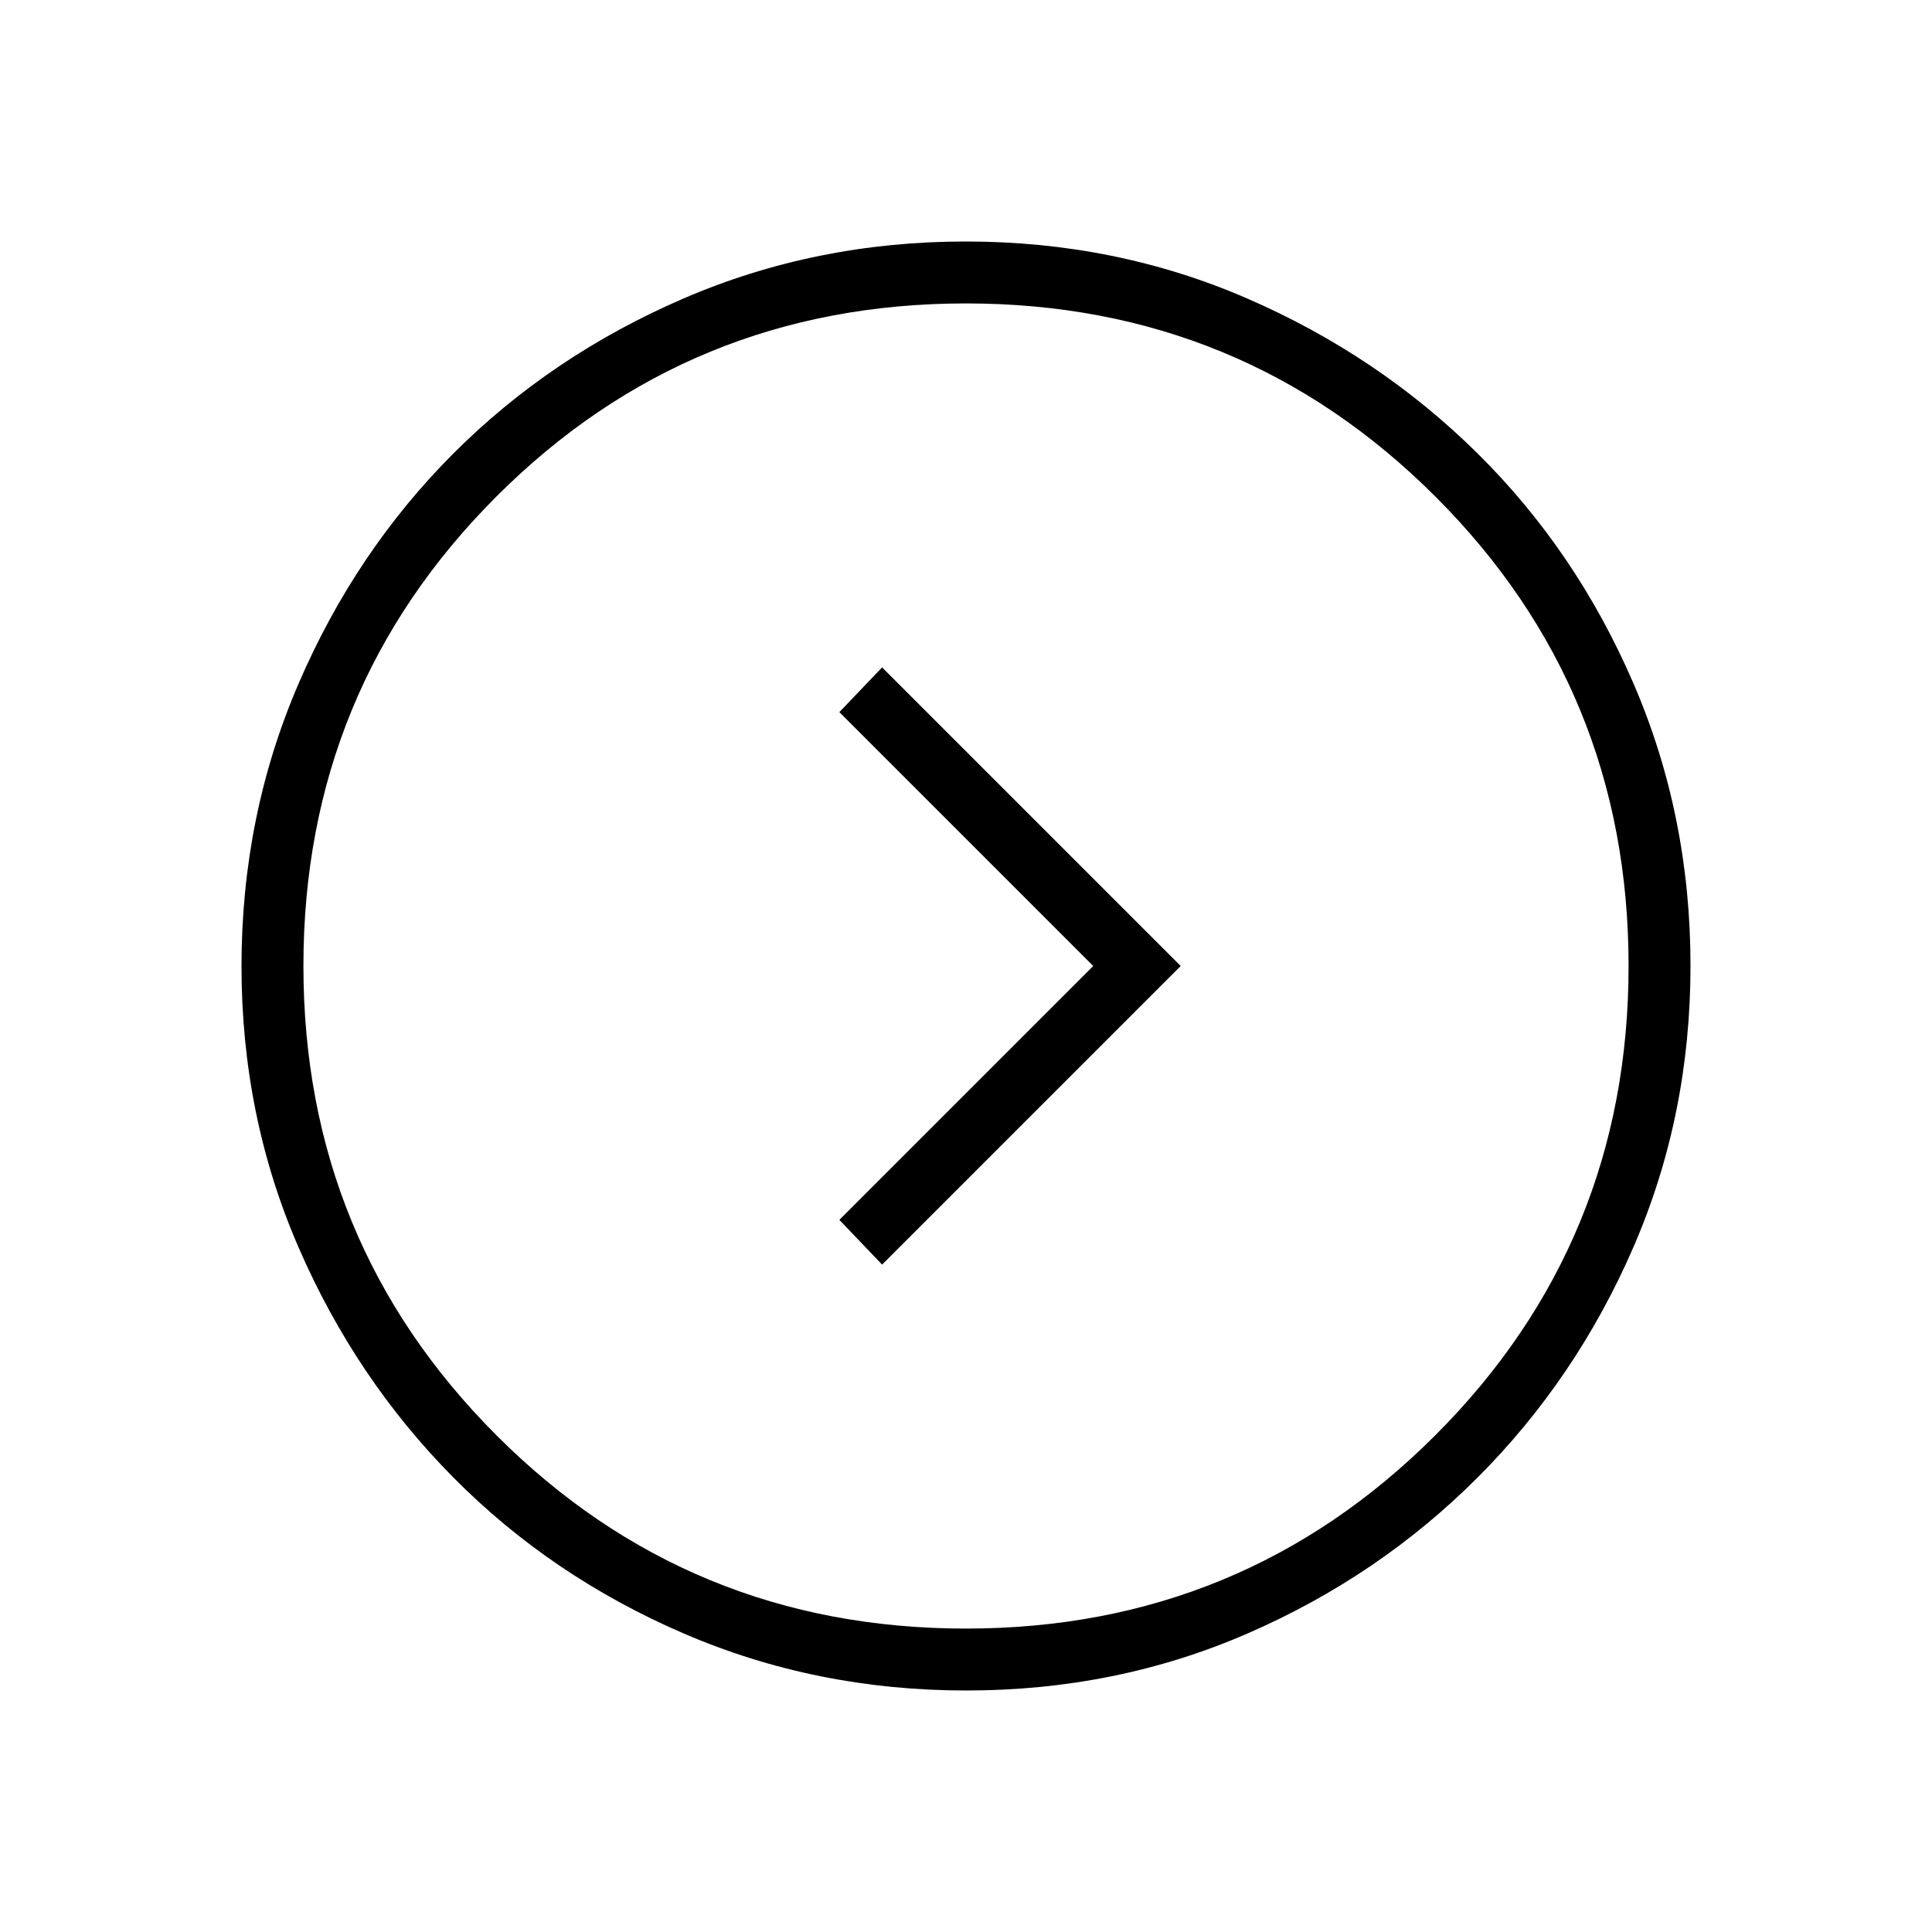 <svg xmlns="http://www.w3.org/2000/svg" height="48px" viewBox="0 -960 960 960" width="48px" fill="#000000"><path d="M543.23-480 417.08-353.85l21.23 22.23L586.69-480 438.31-628.38l-21.23 22.23L543.23-480Zm-63.1 360q-74.67 0-140.41-28.34-65.73-28.34-114.36-77.42-48.63-49.08-76.99-114.37Q120-405.42 120-479.87q0-74.67 28.34-140.41 28.34-65.73 76.92-114.36 48.58-48.63 114.26-76.99Q405.19-840 479.87-840q74.67 0 139.91 28.34 65.23 28.34 114.36 76.92 49.13 48.58 77.49 114.26Q840-554.81 840-480.13q0 74.44-28.34 139.79t-77.42 114.48q-49.08 49.13-114.26 77.49Q554.81-120 480.13-120Zm-.13-30.77q137.15 0 233.19-96.04 96.04-96.04 96.04-233.19 0-137.38-96.04-233.31-96.04-95.92-233.19-95.92-137.38 0-233.31 95.92-95.92 95.93-95.92 233.31 0 137.15 95.92 233.19 95.93 96.04 233.31 96.04ZM480-480Z"/></svg>